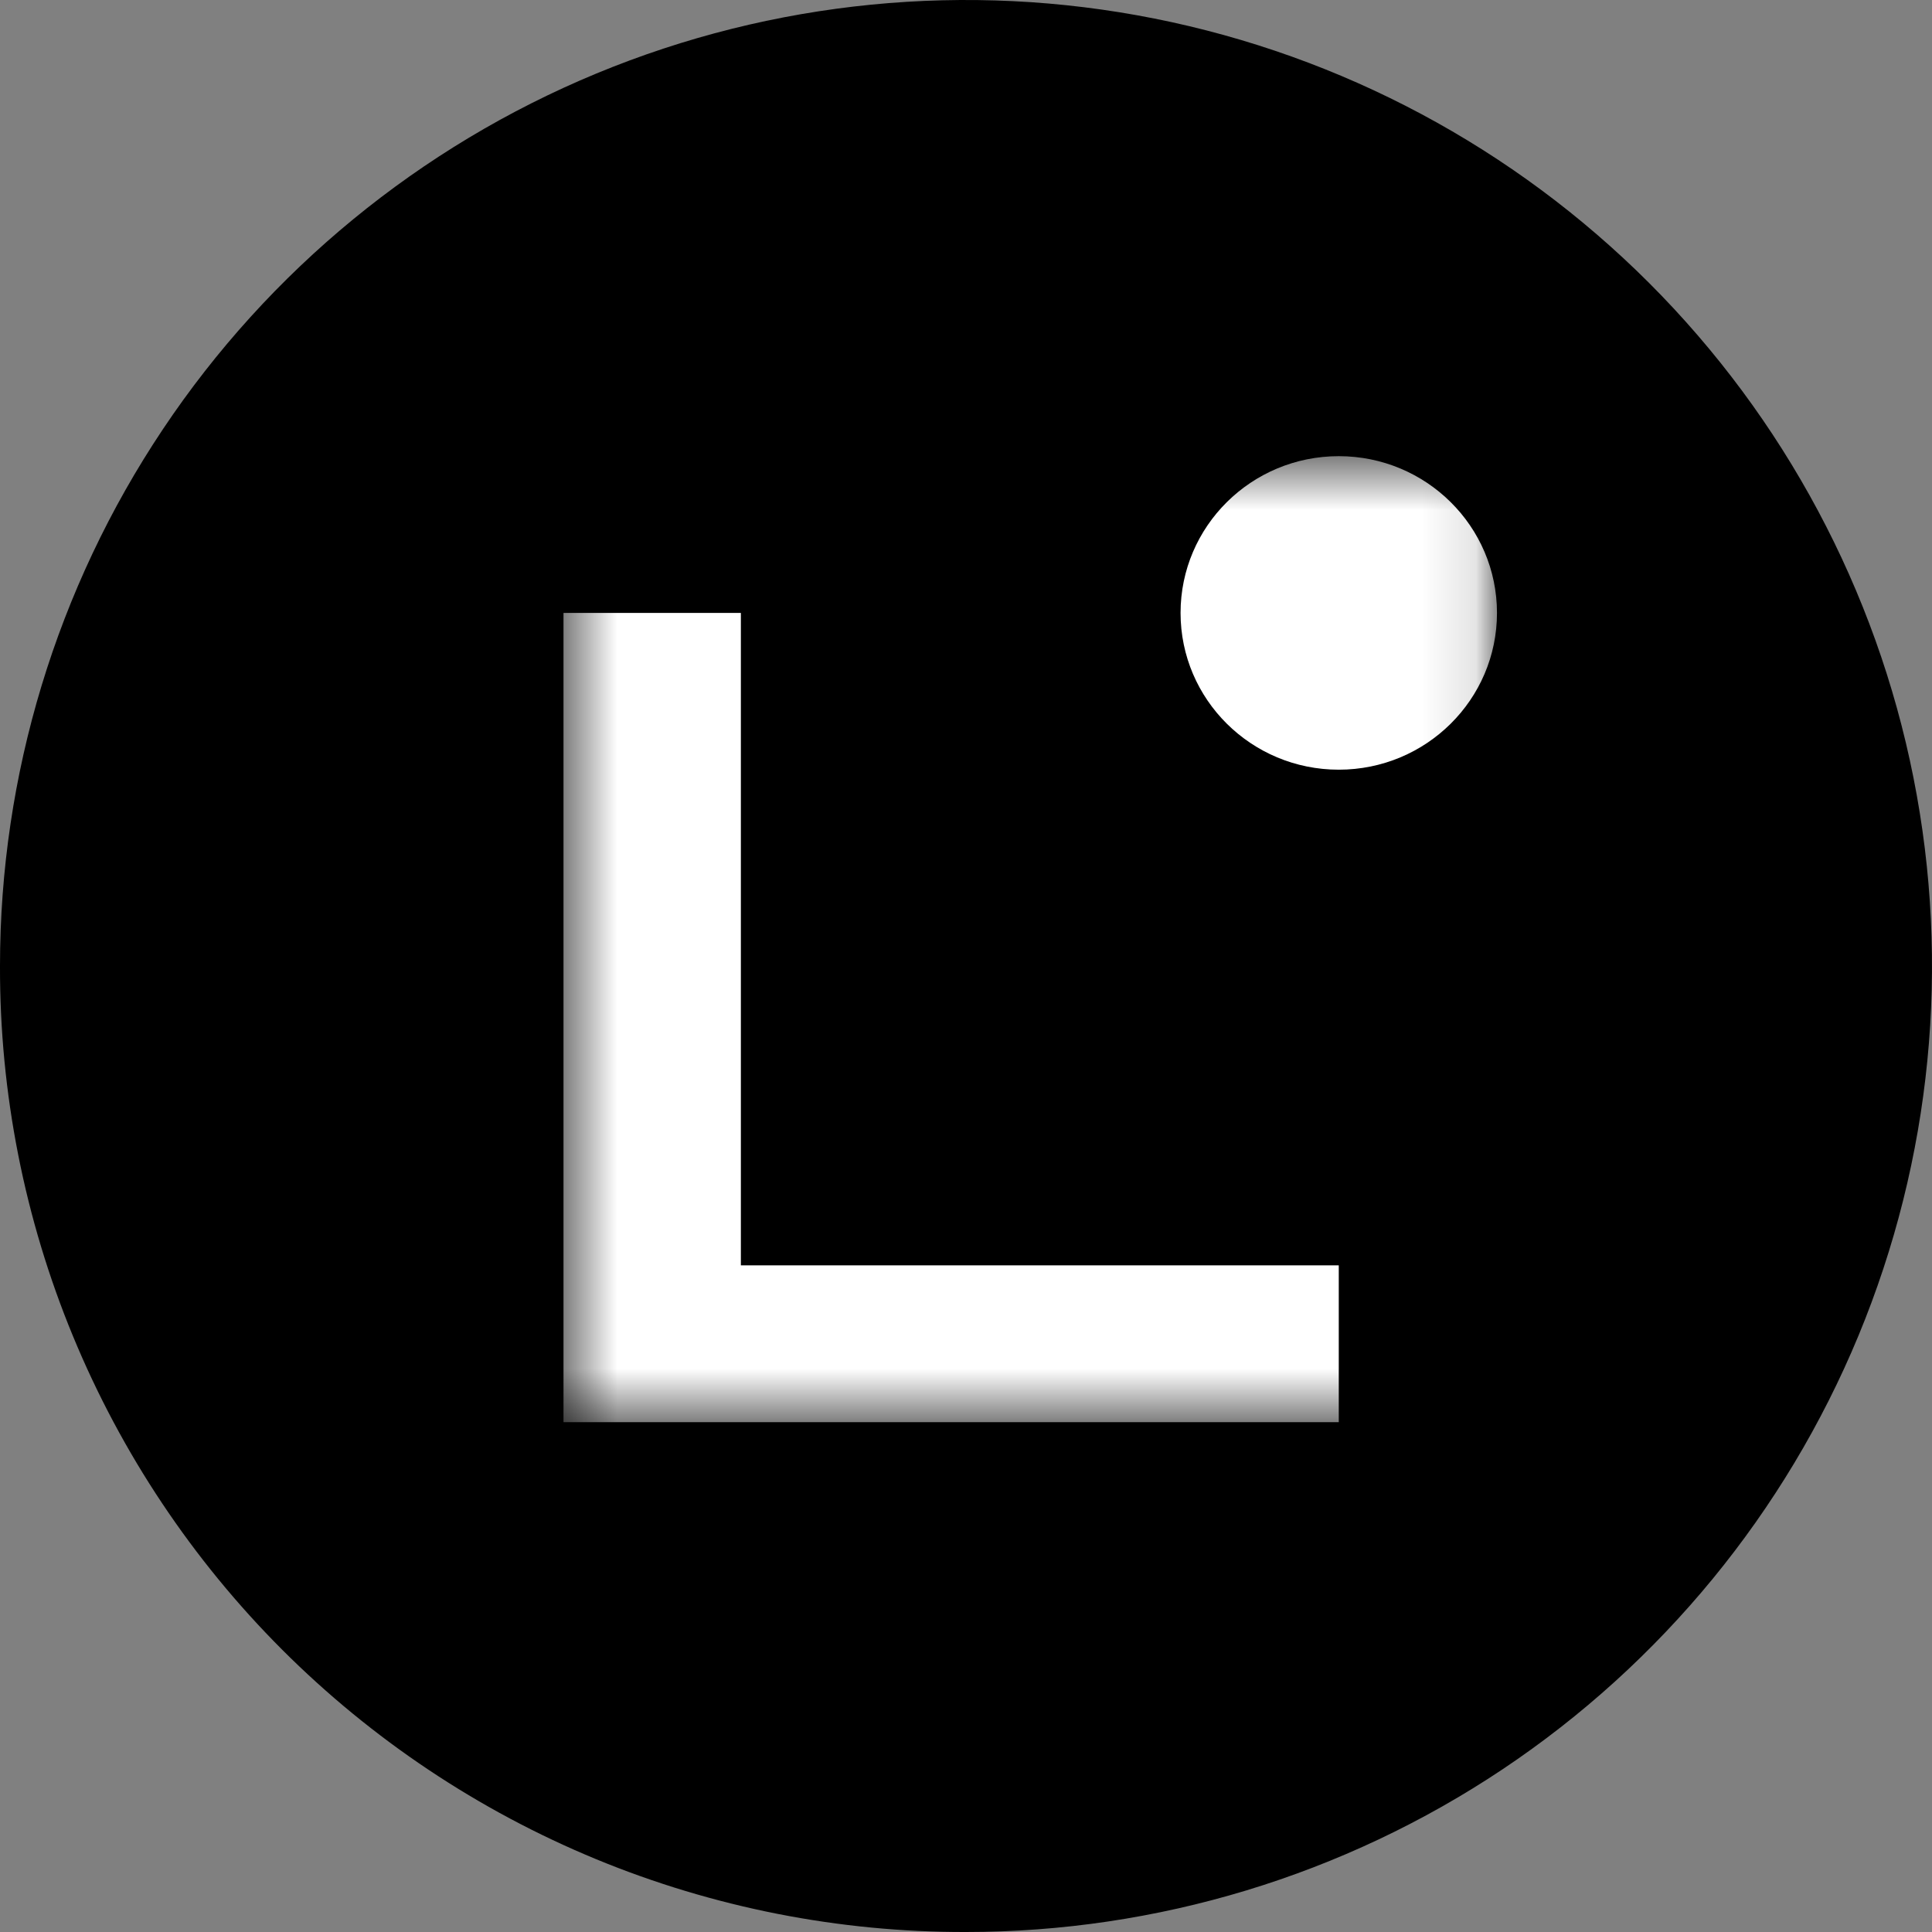 <svg width="36" height="36" viewBox="0 0 36 36" fill="none" xmlns="http://www.w3.org/2000/svg">
<rect x="0" y="0" width="36" height="36" fill="#808080" stroke="none"/>
<g clip-path="url(#clip0_2589_5654)">
<path d="M18 36C21.56 36 25.04 34.944 28 32.967C30.96 30.989 33.267 28.177 34.63 24.888C35.992 21.599 36.349 17.98 35.654 14.488C34.96 10.997 33.245 7.789 30.728 5.272C28.21 2.755 25.003 1.04 21.512 0.346C18.02 -0.349 14.401 0.008 11.112 1.37C7.823 2.733 5.011 5.04 3.034 8C1.056 10.96 -3.15037e-05 14.44 -3.15037e-05 18C-0.006 20.365 0.456 22.709 1.359 24.895C2.261 27.081 3.587 29.068 5.259 30.741C6.932 32.413 8.918 33.739 11.105 34.642C13.291 35.544 15.635 36.006 18 36V36Z" fill="black"/>
<mask id="mask0_2589_5654" style="mask-type:luminance" maskUnits="userSpaceOnUse" x="10" y="8" width="18" height="19">
<path d="M27.894 8.5H10.5V26.5H27.894V8.5Z" fill="white"/>
</mask>
<g mask="url(#mask0_2589_5654)">
<path d="M24.946 26.5H10.5V11.421H13.805V23.578H24.946V26.498V26.5Z" fill="white"/>
<path d="M24.946 14.342C26.574 14.342 27.894 13.034 27.894 11.421C27.894 9.808 26.574 8.5 24.946 8.5C23.317 8.5 21.998 9.808 21.998 11.421C21.998 13.034 23.317 14.342 24.946 14.342Z" fill="white"/>
</g>
</g>
<defs>
<clipPath id="clip0_2589_5654">
<rect width="36" height="36" fill="white"/>
</clipPath>
</defs>
</svg>
